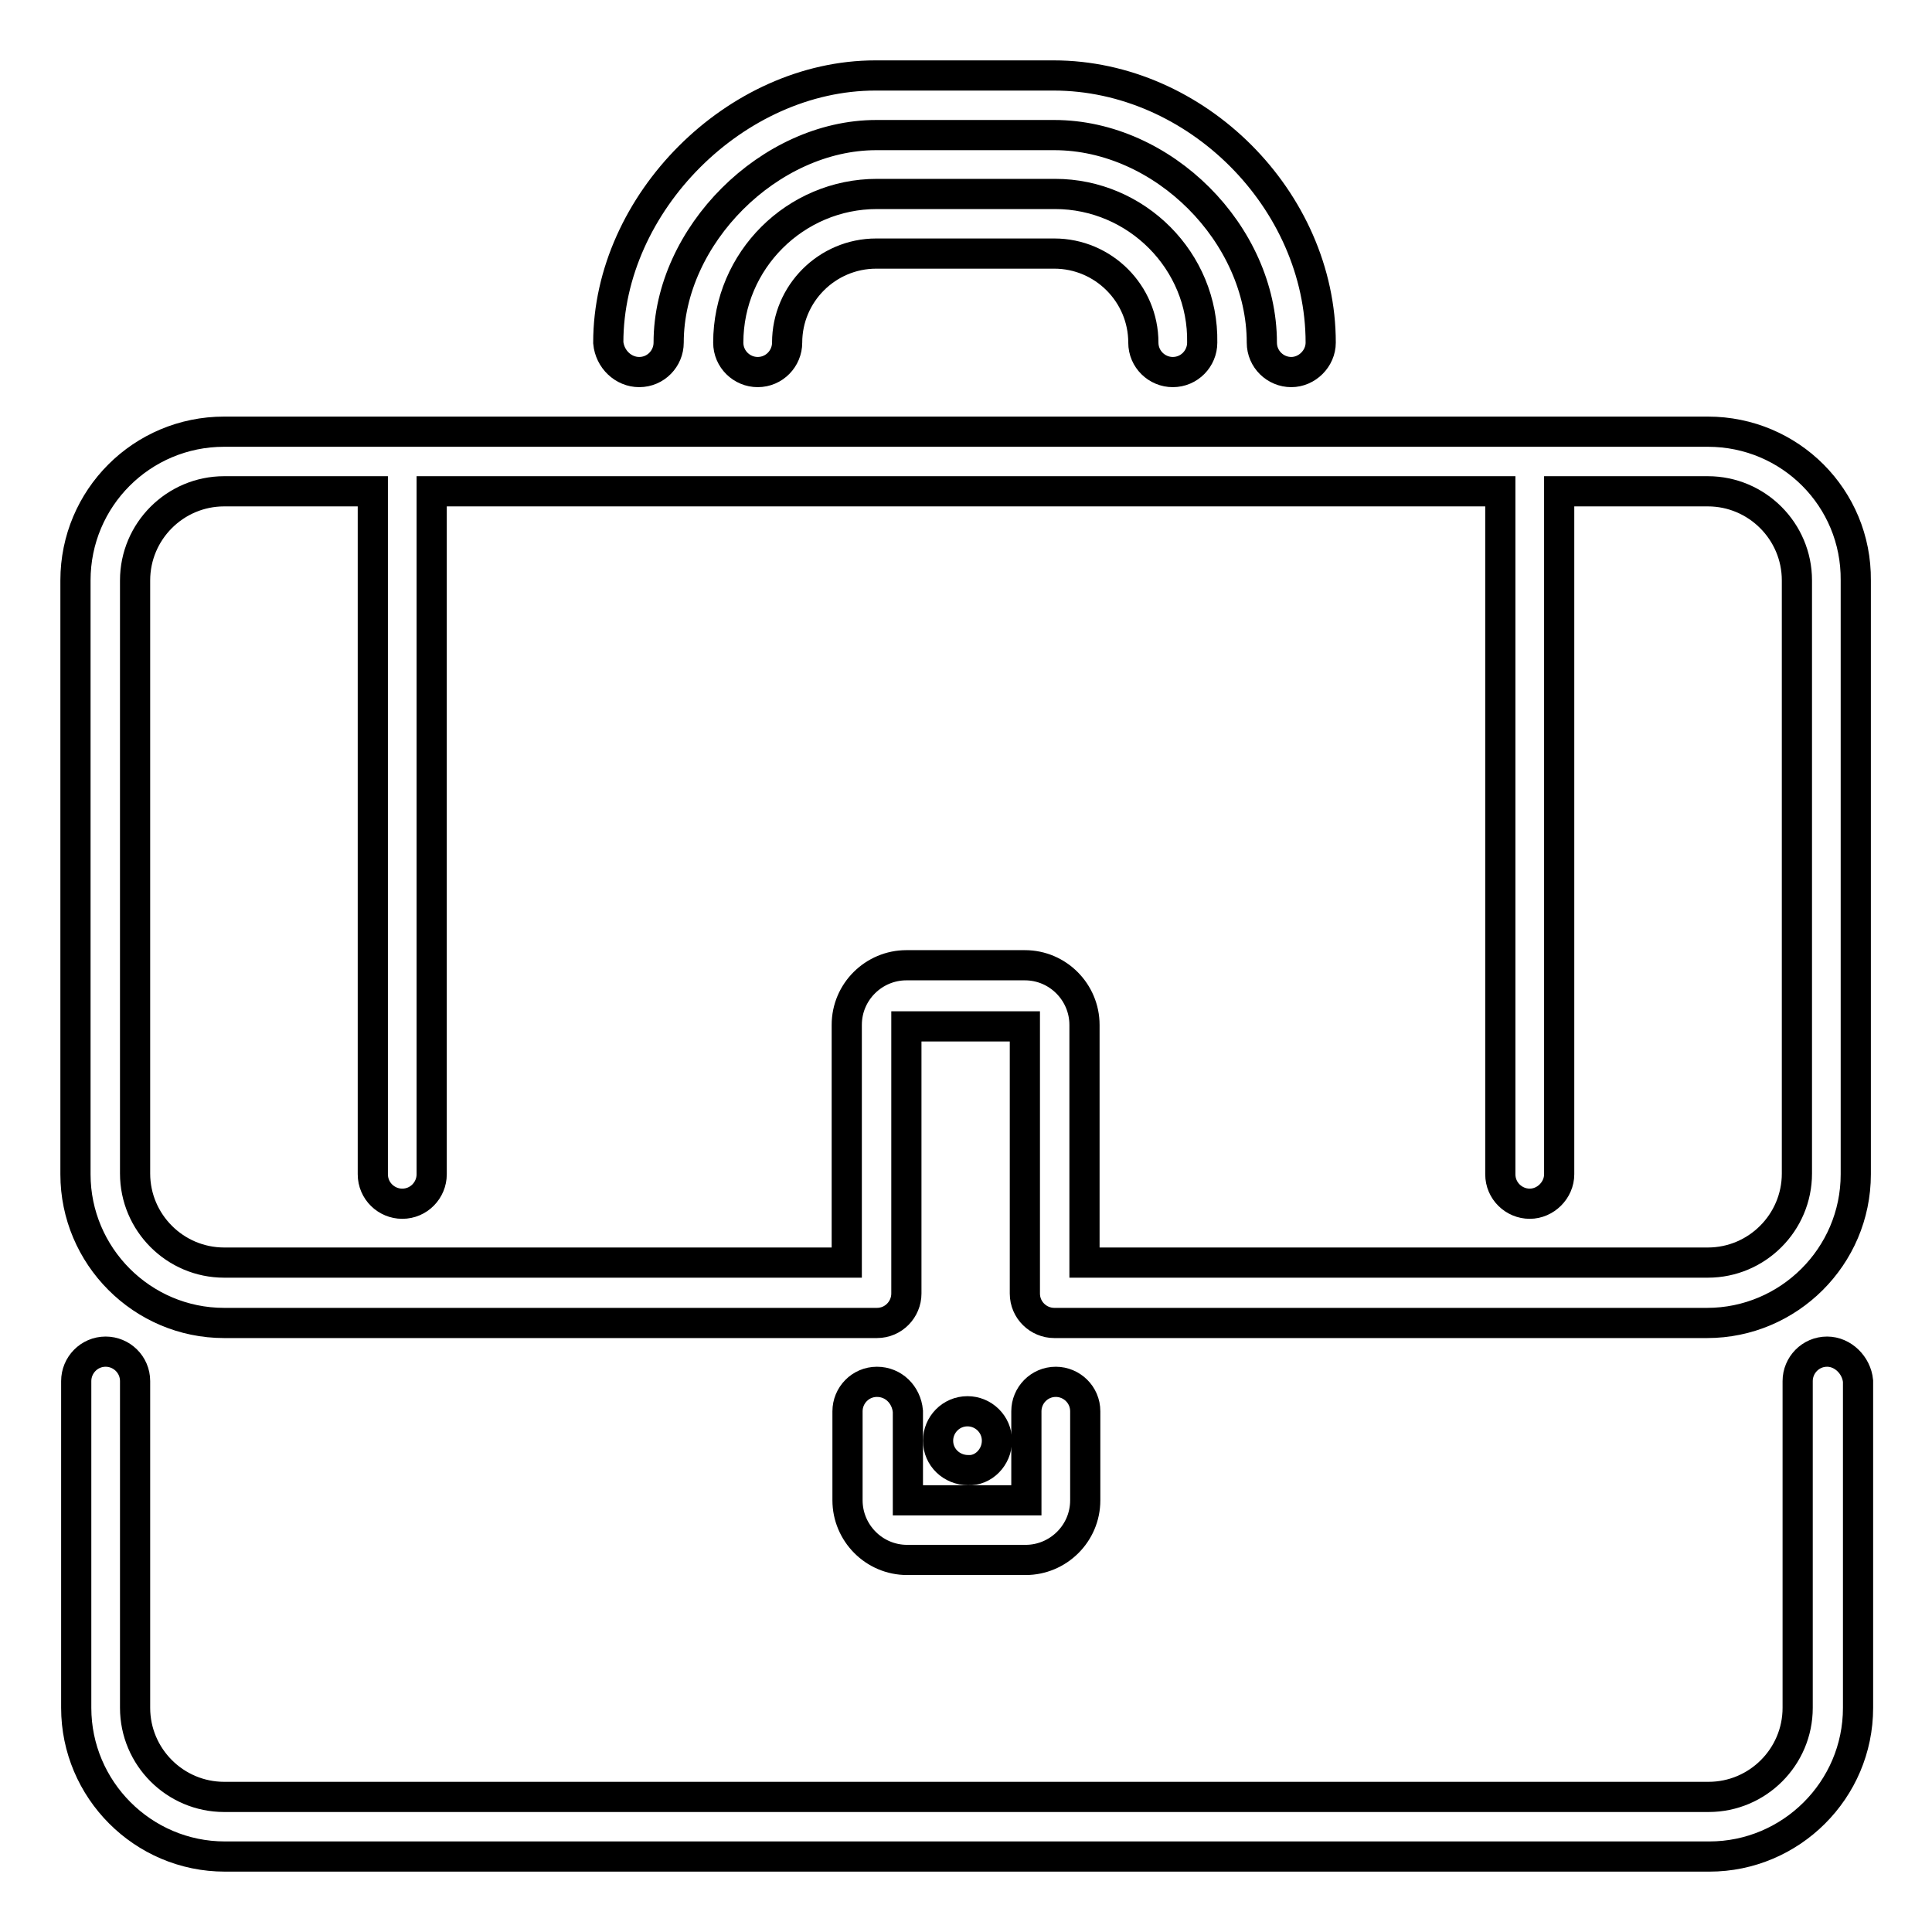<?xml version="1.0" encoding="utf-8"?>
<!-- Svg Vector Icons : http://www.onlinewebfonts.com/icon -->
<!DOCTYPE svg PUBLIC "-//W3C//DTD SVG 1.1//EN" "http://www.w3.org/Graphics/SVG/1.1/DTD/svg11.dtd">
<svg version="1.1" xmlns="http://www.w3.org/2000/svg" xmlns:xlink="http://www.w3.org/1999/xlink" x="0px" y="0px" viewBox="0 0 256 256" enable-background="new 0 0 256 256" xml:space="preserve">
<g> <path stroke-width="4" fill-opacity="0" stroke="#000000"  d="M139.8,25.7h-23.6c-10.8,0-19.7,8.8-19.7,19.7c0,2.2,1.8,3.9,3.9,3.9c2.2,0,3.9-1.8,3.9-3.9 c0-6.5,5.3-11.8,11.8-11.8h23.6c6.5,0,11.8,5.3,11.8,11.8c0,2.2,1.8,3.9,3.9,3.9c2.2,0,3.9-1.8,3.9-3.9 C159.5,34.6,150.6,25.7,139.8,25.7 M242.1,179.1c-2.2,0-3.9,1.8-3.9,3.9v43.3c0,6.5-5.3,11.8-11.8,11.8H29.7 c-6.5,0-11.8-5.3-11.8-11.8v-43.3c0-2.2-1.8-3.9-3.9-3.9c-2.2,0-3.9,1.8-3.9,3.9v43.3c0,10.8,8.8,19.7,19.7,19.7h196.7 c10.8,0,19.7-8.8,19.7-19.7v-43.3C246,180.9,244.2,179.1,242.1,179.1"/> <path stroke-width="4" fill-opacity="0" stroke="#000000"  d="M116.2,183.1c-2.2,0-3.9,1.8-3.9,3.9v11.8c0,4.3,3.5,7.9,7.9,7.9h15.7c4.3,0,7.9-3.5,7.9-7.9V187 c0-2.2-1.8-3.9-3.9-3.9c-2.2,0-3.9,1.8-3.9,3.9v11.8h-15.7V187C120.1,184.8,118.4,183.1,116.2,183.1 M226.3,57.2H29.7 C18.8,57.2,10,66,10,76.9v78.7c0,10.8,8.8,19.7,19.7,19.7h86.5c2.2,0,3.9-1.8,3.9-3.9v-35.4h15.7v35.4c0,2.2,1.8,3.9,3.9,3.9h86.5 c10.8,0,19.7-8.8,19.7-19.7V76.9C246,66,237.2,57.2,226.3,57.2z M238.1,155.5c0,6.5-5.3,11.8-11.8,11.8h-82.6v-31.5 c0-4.3-3.5-7.9-7.9-7.9h-15.7c-4.3,0-7.9,3.5-7.9,7.9v31.5H29.7c-6.5,0-11.8-5.3-11.8-11.8V76.9c0-6.5,5.3-11.8,11.8-11.8h19.7 v90.5c0,2.2,1.8,3.9,3.9,3.9c2.2,0,3.9-1.8,3.9-3.9V65.1h141.6v90.5c0,2.2,1.8,3.9,3.9,3.9s3.9-1.8,3.9-3.9V65.1h19.7 c6.5,0,11.8,5.3,11.8,11.8V155.5z"/> <path stroke-width="4" fill-opacity="0" stroke="#000000"  d="M132.1,190.9c0-2.2-1.8-3.9-3.9-3.9h0c-2.2,0-3.9,1.8-3.9,3.9c0,0,0,0,0,0c0,2.2,1.8,3.9,4,3.9 C130.3,194.9,132.1,193.1,132.1,190.9 M84.7,49.3c2.2,0,3.9-1.8,3.9-3.9c0-14.2,13.4-27.5,27.5-27.5h23.6 c14.4,0,27.5,13.1,27.5,27.5c0,2.2,1.8,3.9,3.9,3.9s3.9-1.8,3.9-3.9c0-18.9-16.5-35.4-35.4-35.4h-23.6c-18.5,0-35.4,16.9-35.4,35.4 C80.8,47.6,82.6,49.3,84.7,49.3L84.7,49.3"/></g>
</svg>
